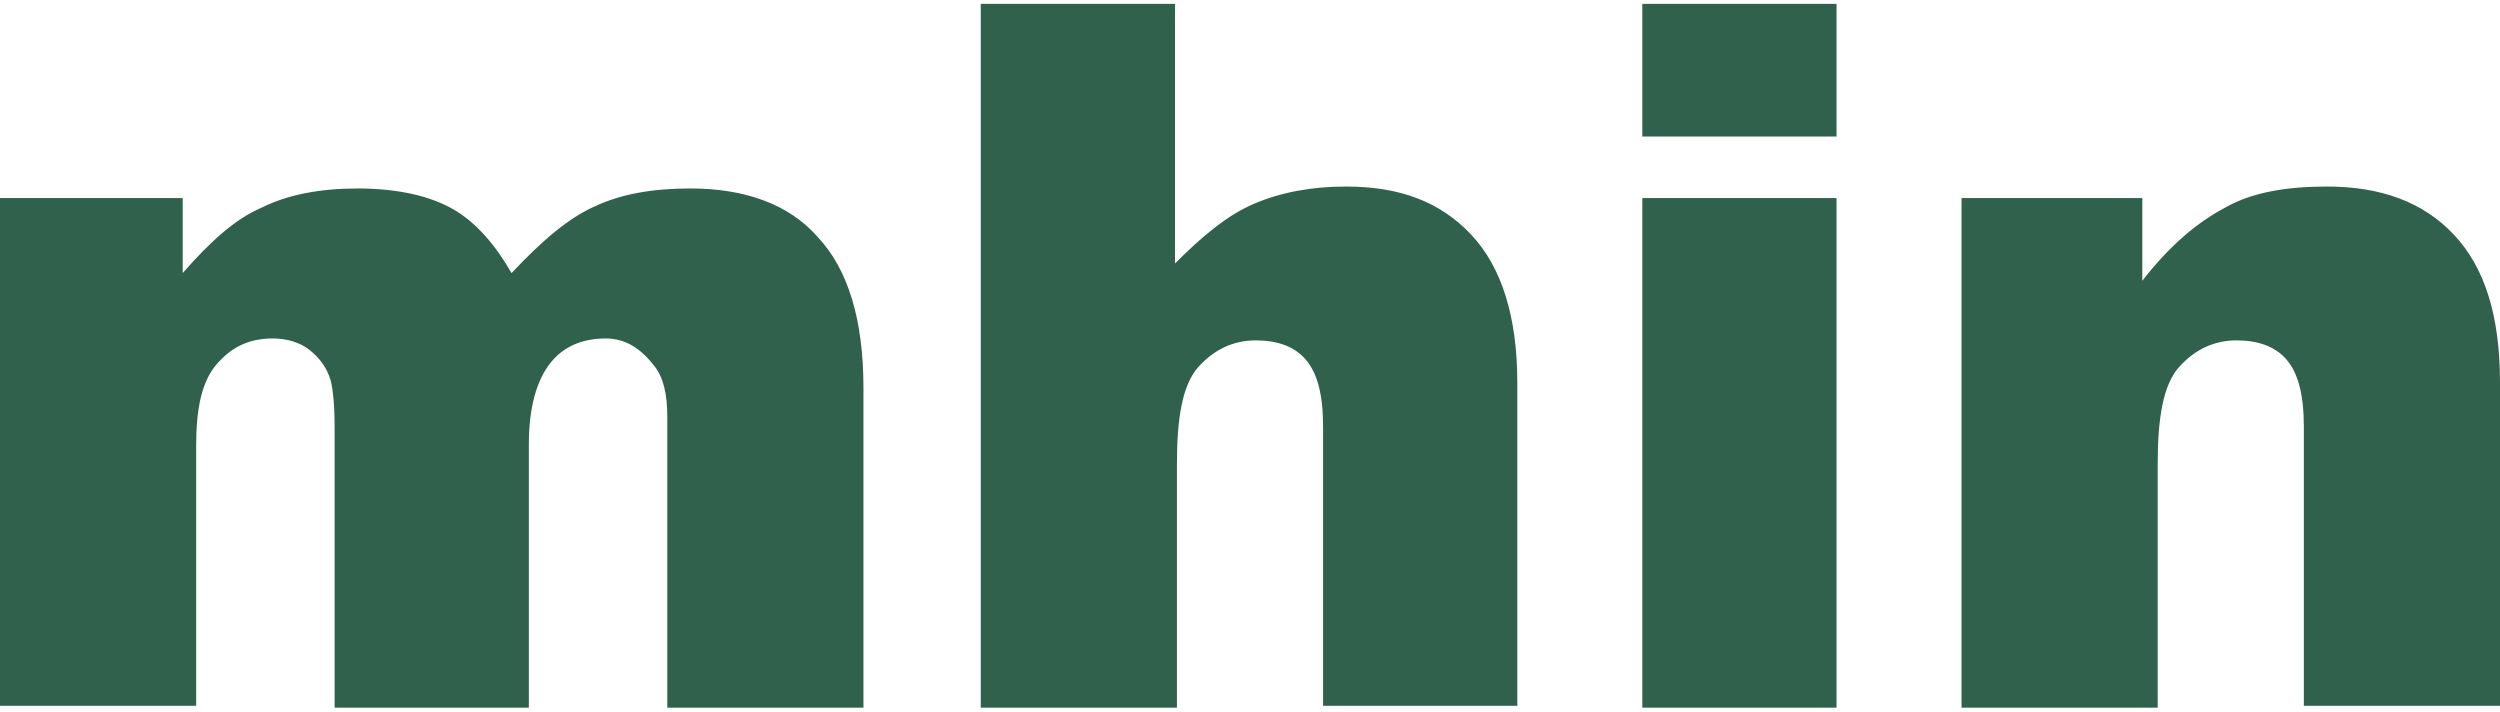 <svg xmlns="http://www.w3.org/2000/svg" viewBox="0 0 130 37" enable-background="new 0 0 130 37"><path d="M0 10.3h9.5v3.9c1.4-1.6 2.7-2.8 4.1-3.4 1.4-.7 3.1-1 5-1 2.1 0 3.8.4 5 1.1 1.2.7 2.2 1.9 3 3.3 1.6-1.7 3-2.9 4.4-3.5 1.3-.6 2.9-.9 4.9-.9 2.8 0 5.1.8 6.6 2.5 1.6 1.7 2.4 4.3 2.4 7.9v16.6H34.7V21.7c0-1.2-.2-2.1-.7-2.7-.7-.9-1.5-1.4-2.5-1.4-1.2 0-2.2.4-2.9 1.3-.7.9-1.1 2.3-1.1 4.2v13.7H17.4V22.2c0-1.2-.1-2-.2-2.4-.2-.7-.6-1.2-1.1-1.6-.5-.4-1.2-.6-1.9-.6-1.2 0-2.1.4-2.9 1.3-.8.9-1.1 2.3-1.1 4.3v13.5H0V10.3M51 .2h10.1v13.5c1.4-1.4 2.7-2.5 4.1-3.1 1.4-.6 3-.9 4.8-.9 2.8 0 4.9.8 6.5 2.5 1.6 1.7 2.4 4.3 2.4 7.7v16.8H68.8V22.2c0-1.7-.3-2.8-.9-3.5-.6-.7-1.5-1-2.6-1-1.2 0-2.2.5-3 1.4-.8.9-1.1 2.6-1.1 5v12.7H51V.2m34.4 0h10.1v6.9H85.4V.2m0 10.1h10.1v26.5H85.4V10.3m16.6 0h9.4v4.3c1.4-1.8 2.8-3 4.3-3.8 1.4-.8 3.2-1.1 5.3-1.1 2.8 0 5 .8 6.6 2.5s2.4 4.2 2.4 7.7v16.8h-10.2V22.2c0-1.7-.3-2.8-.9-3.5-.6-.7-1.5-1-2.6-1-1.2 0-2.2.5-3 1.4-.8.9-1.1 2.6-1.1 5v12.7H102V10.3" fill="#2f614c"/></svg>